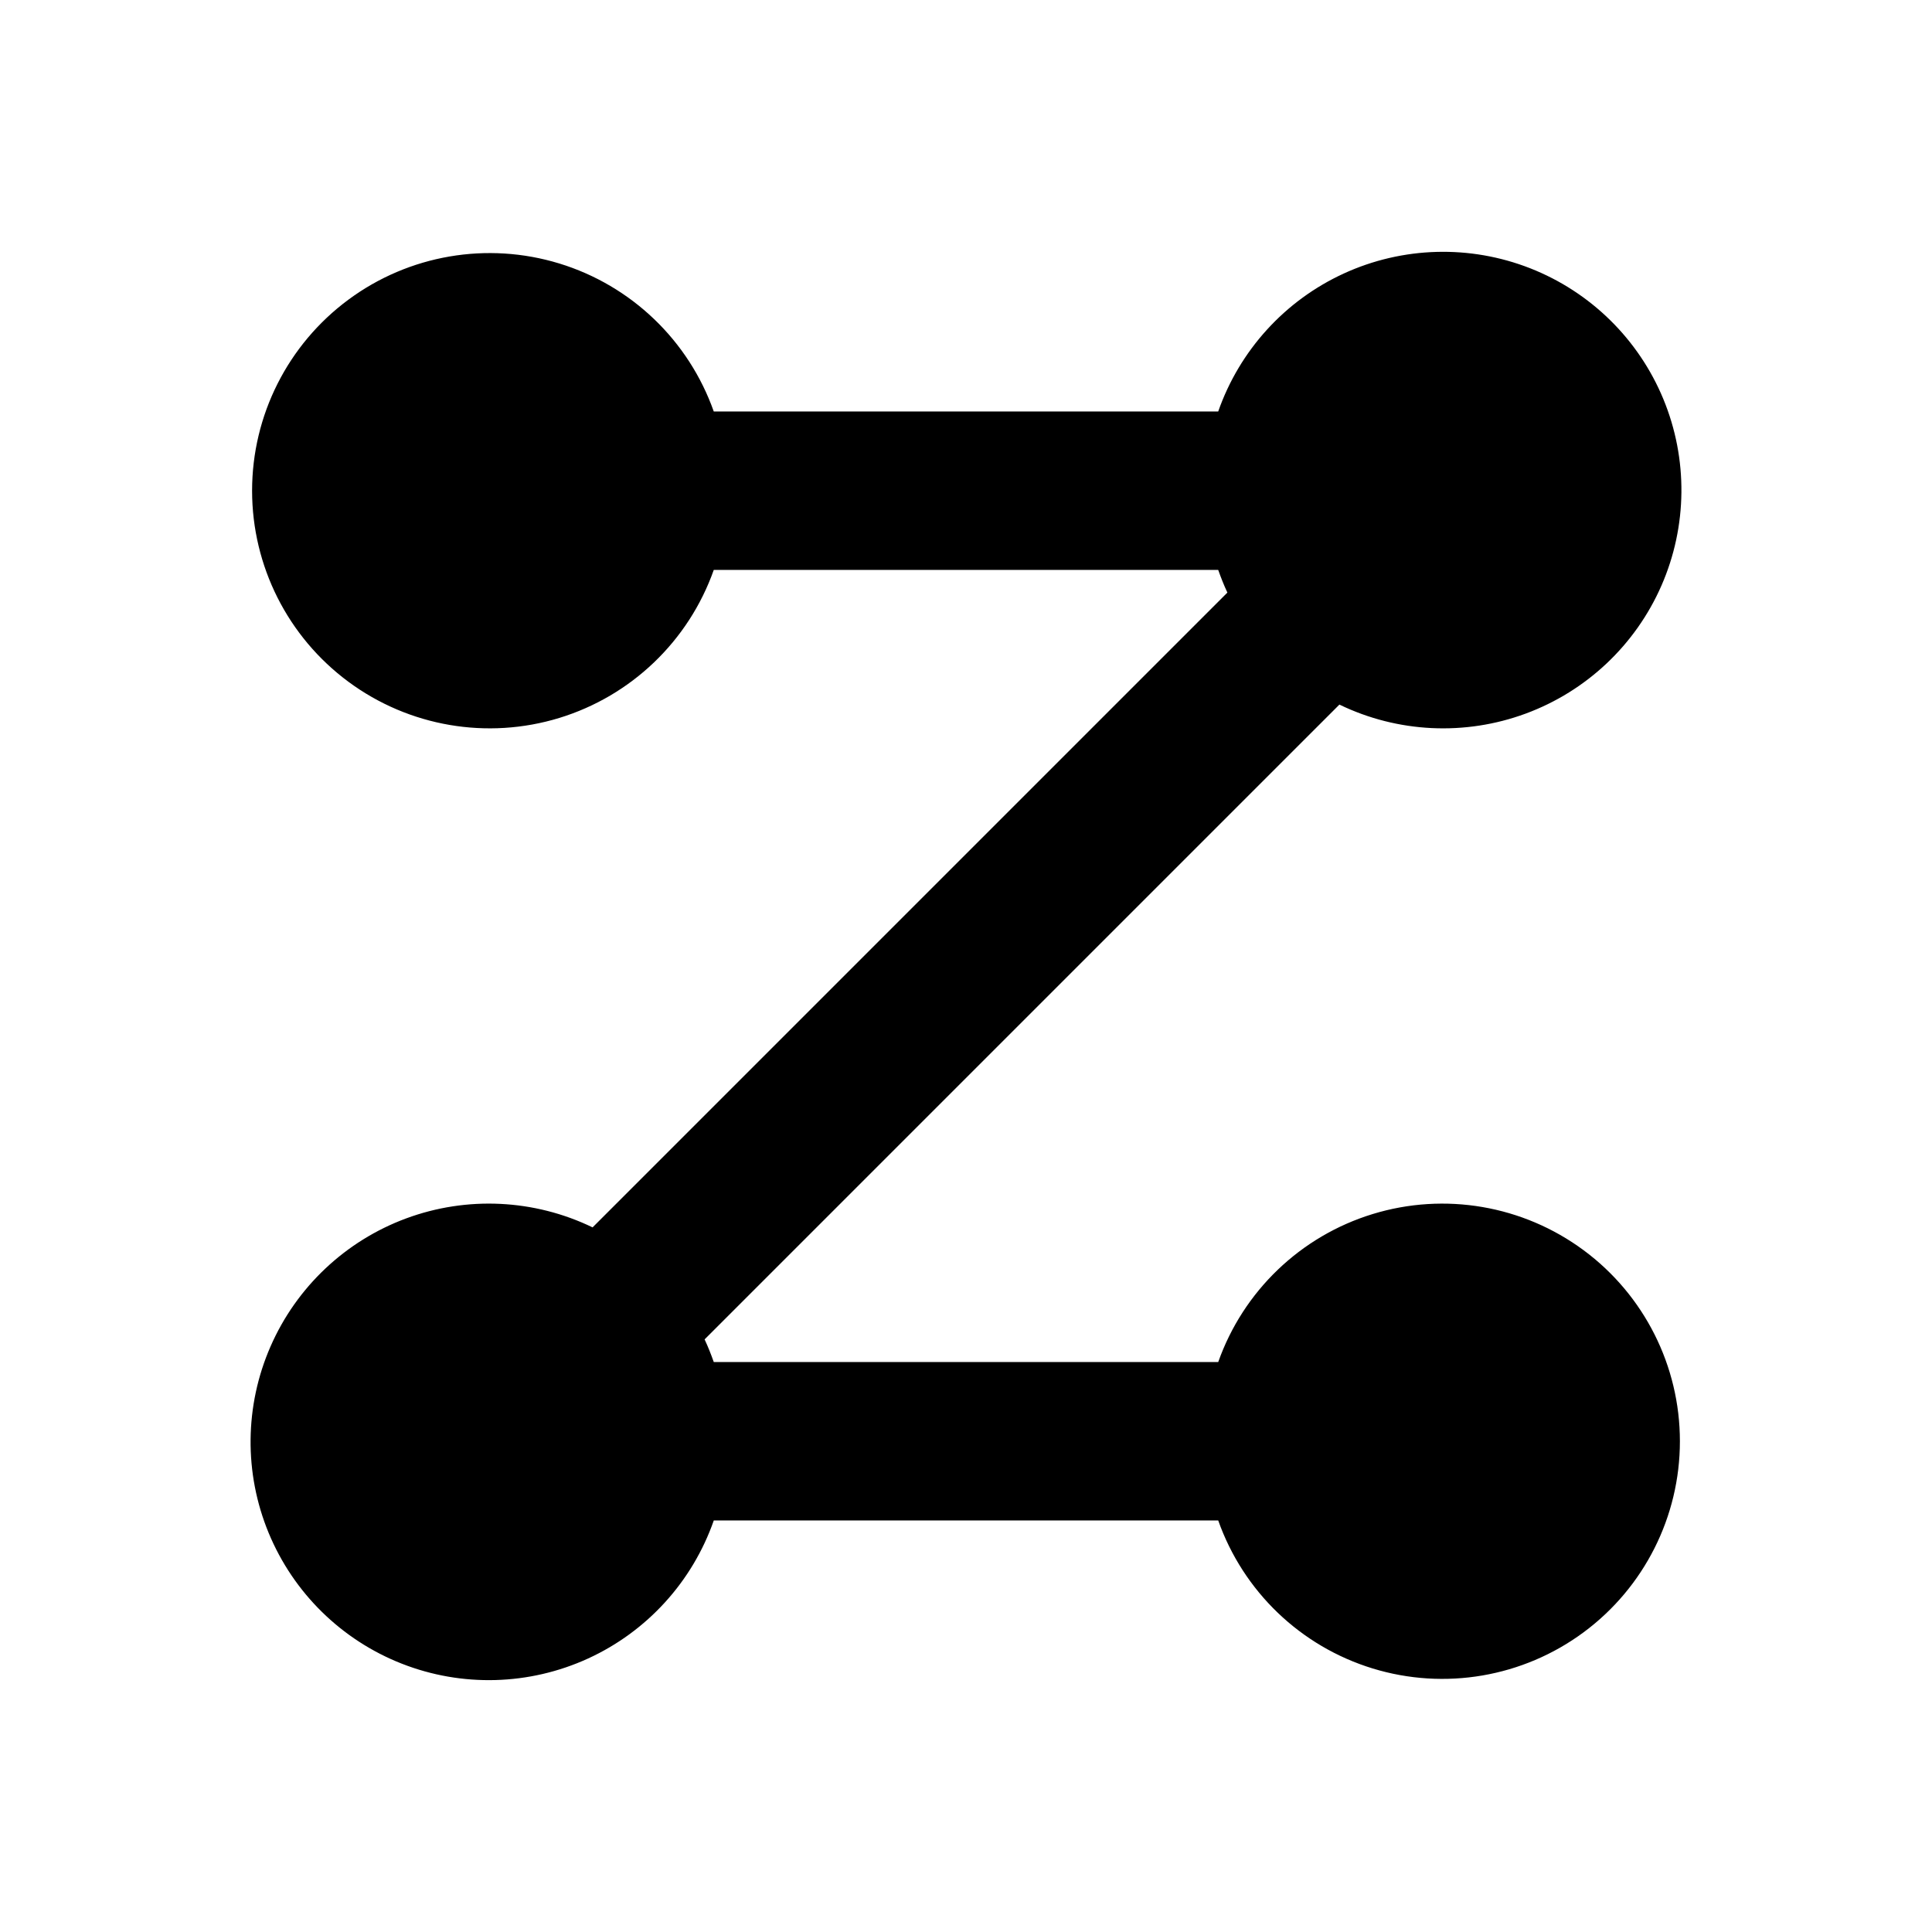 <?xml version="1.0" encoding="UTF-8"?>
<!-- Uploaded to: SVG Repo, www.svgrepo.com, Generator: SVG Repo Mixer Tools -->
<svg fill="#000000" width="800px" height="800px" version="1.1" viewBox="144 144 512 512" xmlns="http://www.w3.org/2000/svg">
 <path d="m301.04 469.27 168.23-168.23c-0.922-1.953-1.699-3.945-2.434-6.004h-133.68c-6.656 18.824-21.848 33.379-40.941 39.227-19.094 5.844-39.832 2.285-55.883-9.59-16.055-11.875-25.527-30.66-25.527-50.629s9.473-38.754 25.527-50.629c16.051-11.879 36.789-15.434 55.883-9.59s34.285 20.398 40.941 39.227h133.68c5.664-16.203 17.676-29.406 33.277-36.566 15.598-7.156 33.441-7.656 49.418-1.383 15.977 6.277 28.711 18.785 35.27 34.645 6.559 15.863 6.379 33.711-0.5 49.438-6.879 15.723-19.863 27.973-35.965 33.922-16.102 5.949-33.93 5.09-49.379-2.383l-168.23 168.23c0.922 1.953 1.699 3.945 2.434 6.004h133.68v-0.004c6.656-18.824 21.848-33.379 40.941-39.223 19.098-5.848 39.832-2.289 55.887 9.586 16.055 11.875 25.523 30.66 25.523 50.629 0 19.973-9.469 38.758-25.523 50.633-16.055 11.875-36.789 15.434-55.887 9.586-19.094-5.844-34.285-20.398-40.941-39.227h-133.68c-5.66 16.207-17.676 29.406-33.273 36.566-15.602 7.156-33.445 7.656-49.422 1.383-15.977-6.273-28.707-18.781-35.27-34.645-6.559-15.863-6.375-33.711 0.504-49.434 6.879-15.727 19.863-27.977 35.961-33.926 16.102-5.949 33.93-5.086 49.383 2.387z"/>
</svg>
